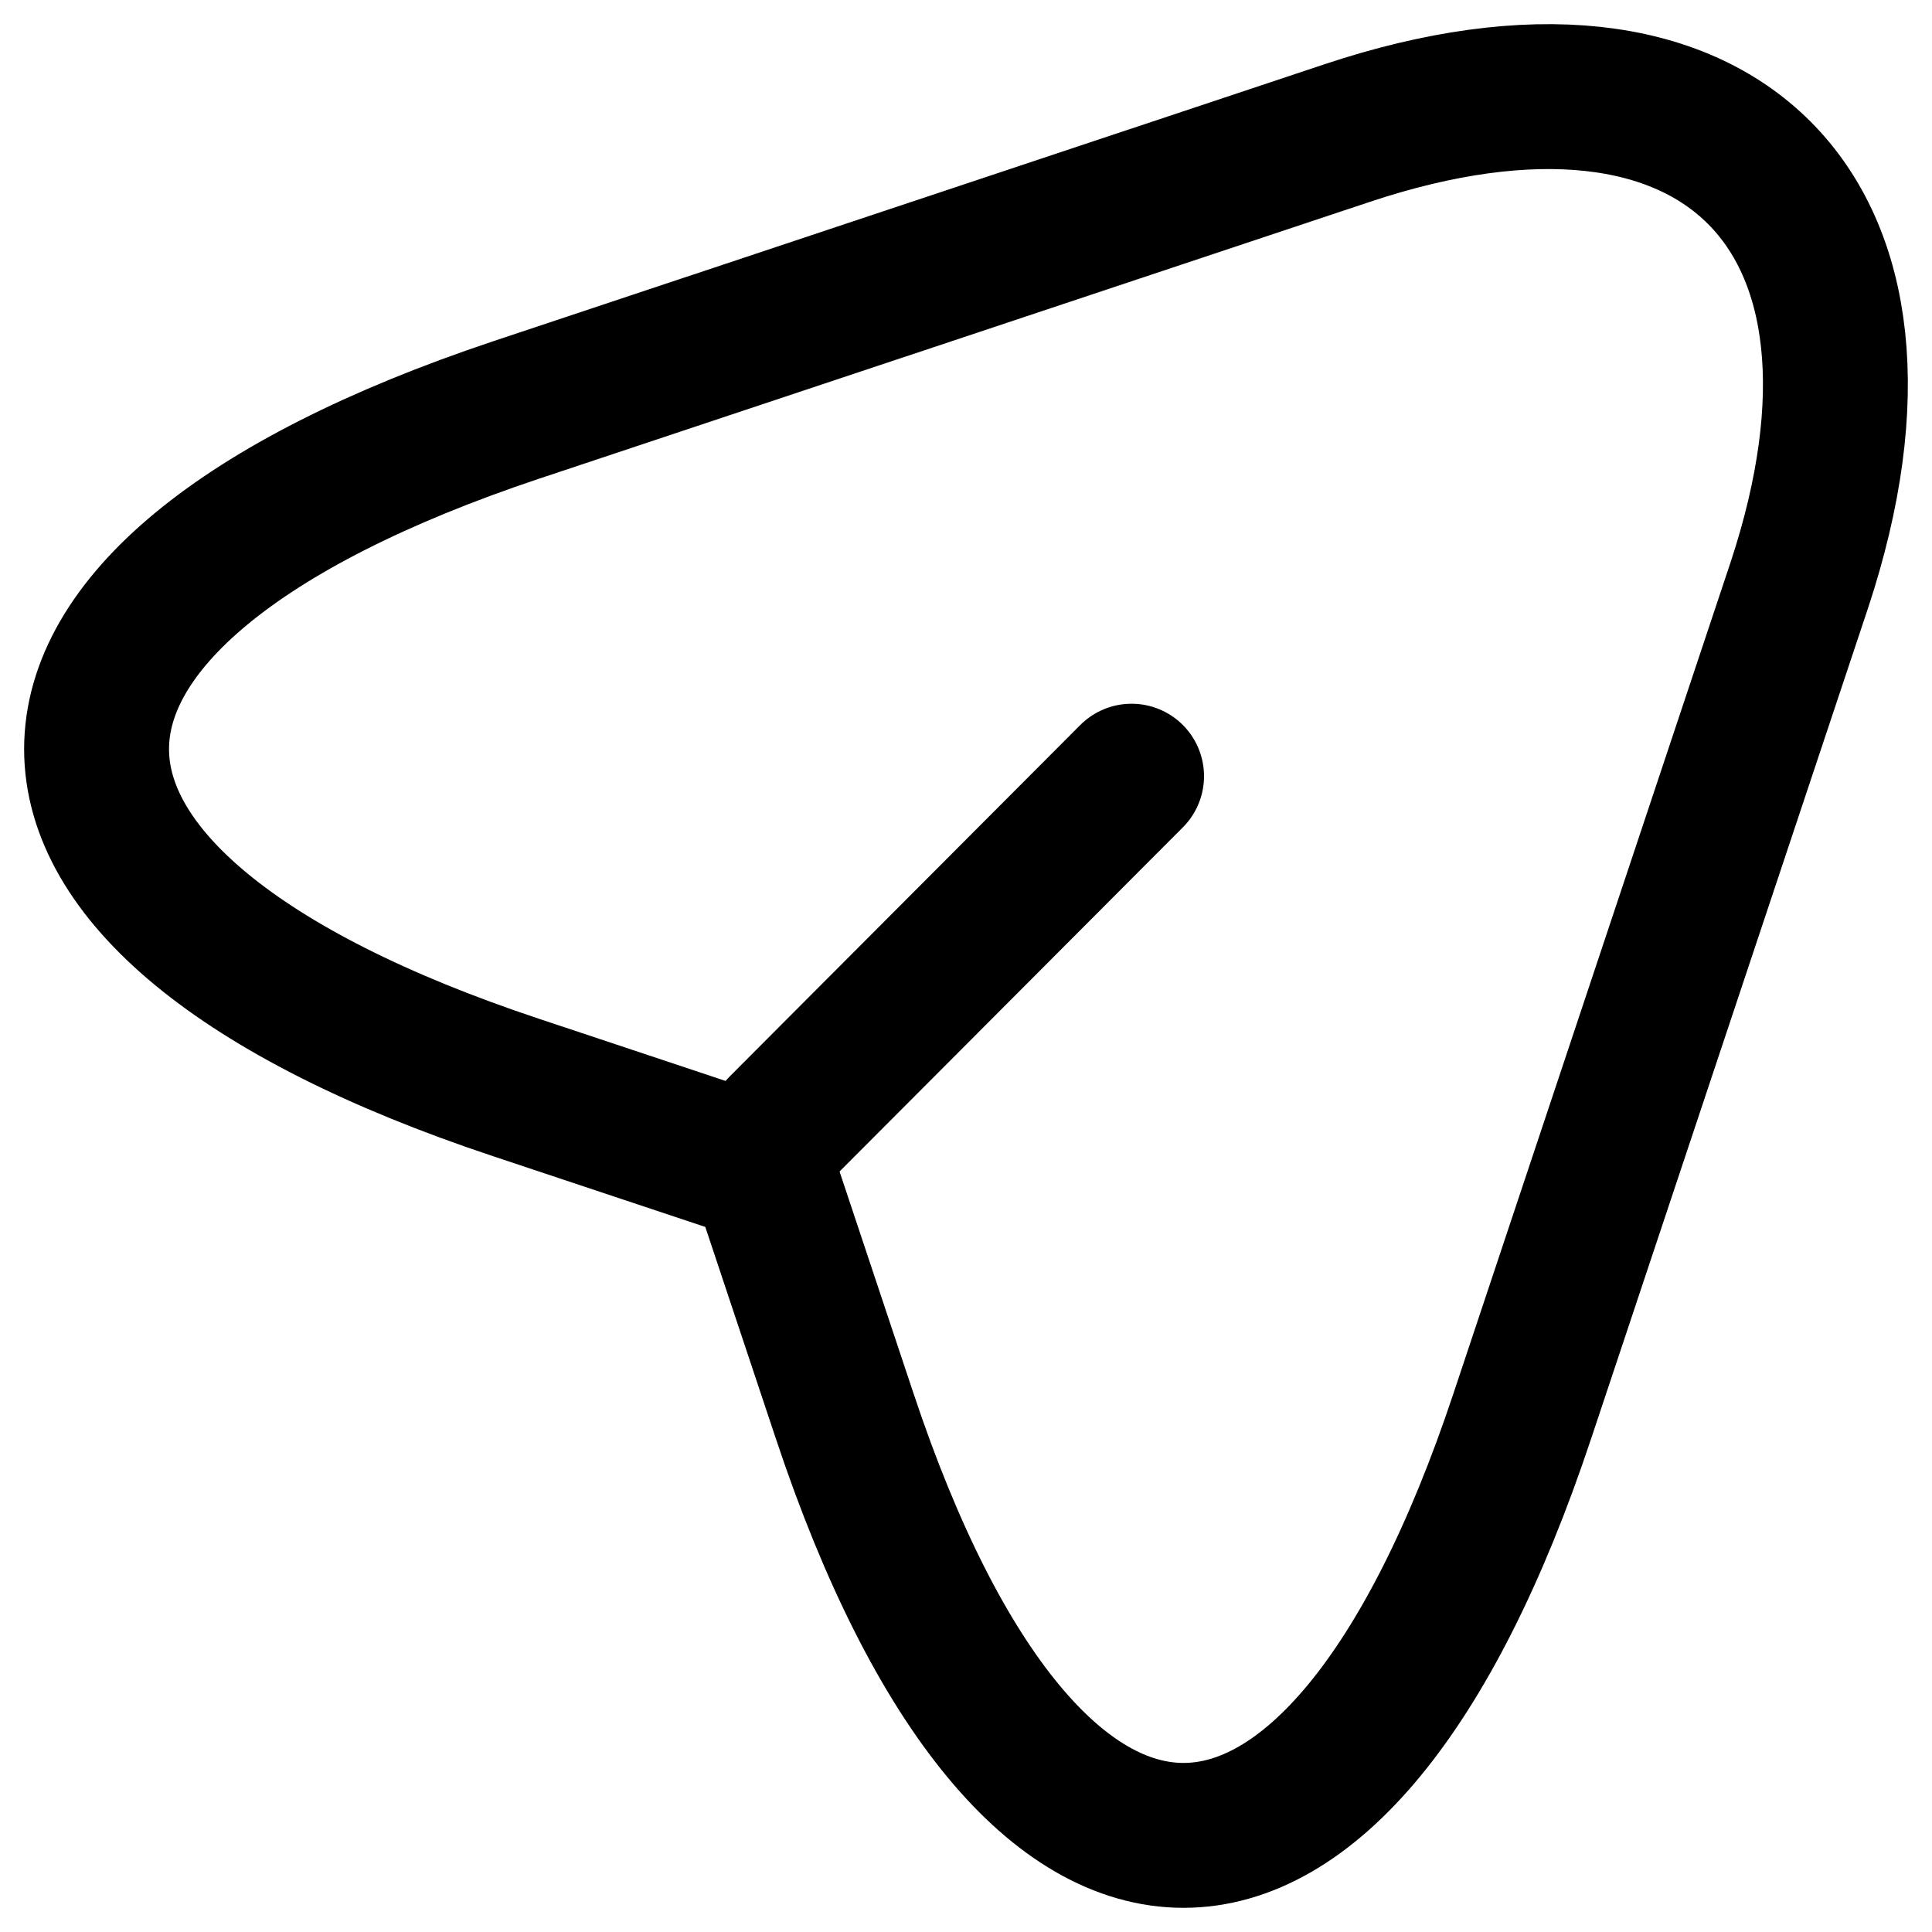 <svg width="20" height="20" viewBox="0 0 20 20" fill="none" xmlns="http://www.w3.org/2000/svg">
<path d="M8.086 11.672L11.714 8.035M5.34 4.245L13.944 1.378C17.805 0.091 19.903 2.199 18.626 6.059L15.758 14.661C13.832 20.446 10.671 20.446 8.745 14.661L7.894 12.108L5.34 11.257C-0.447 9.332 -0.447 6.18 5.34 4.245Z" stroke="black" stroke-width="1.5" stroke-linecap="round" stroke-linejoin="round"/>
</svg>
